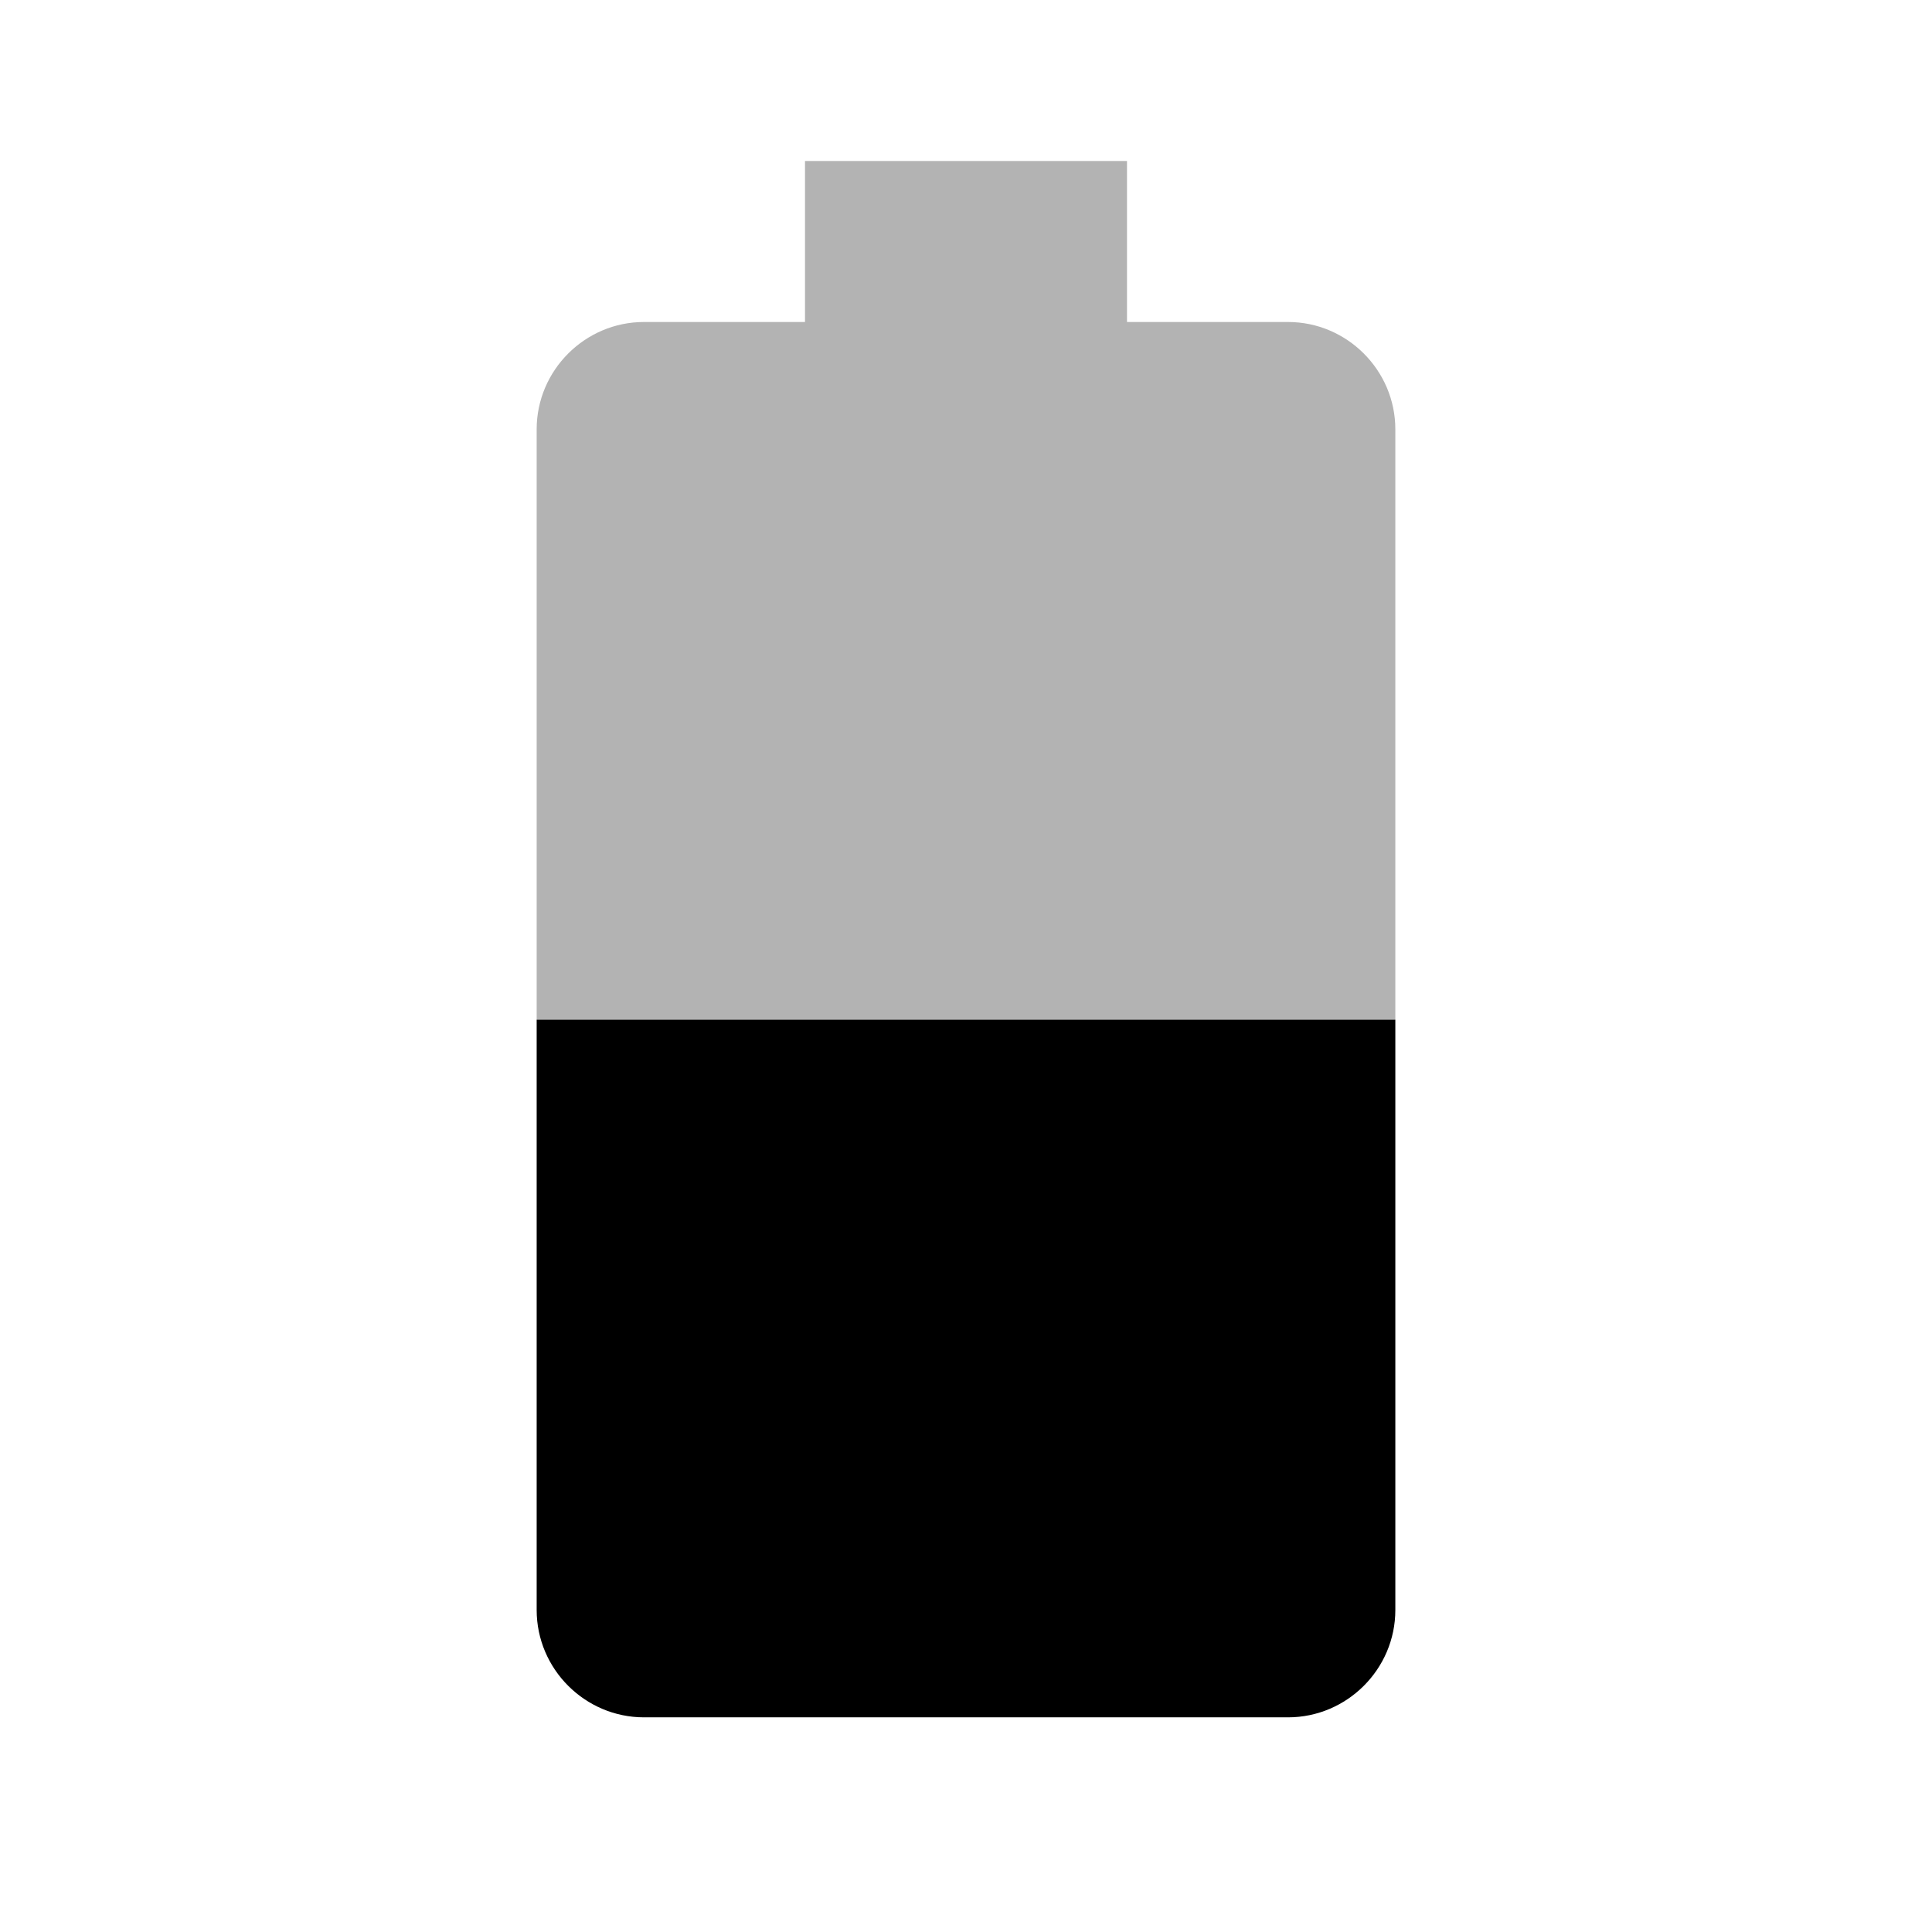 <svg xmlns="http://www.w3.org/2000/svg" width="18" height="18" viewBox="0 0 18 18">
    <path d="M0 0h18v18h-18z" fill="none"/>
    <path fill-opacity=".3" d="M13 4c0-.55-.45-1-1-1h-1.5v-1.5h-3v1.5h-1.5c-.55 0-1 .45-1 1v5.5h8v-5.5z"/>
    <path d="M5 9.5v5.5c0 .55.45 1 1 1h6c.55 0 1-.45 1-1v-5.5h-8z"/>
</svg>
